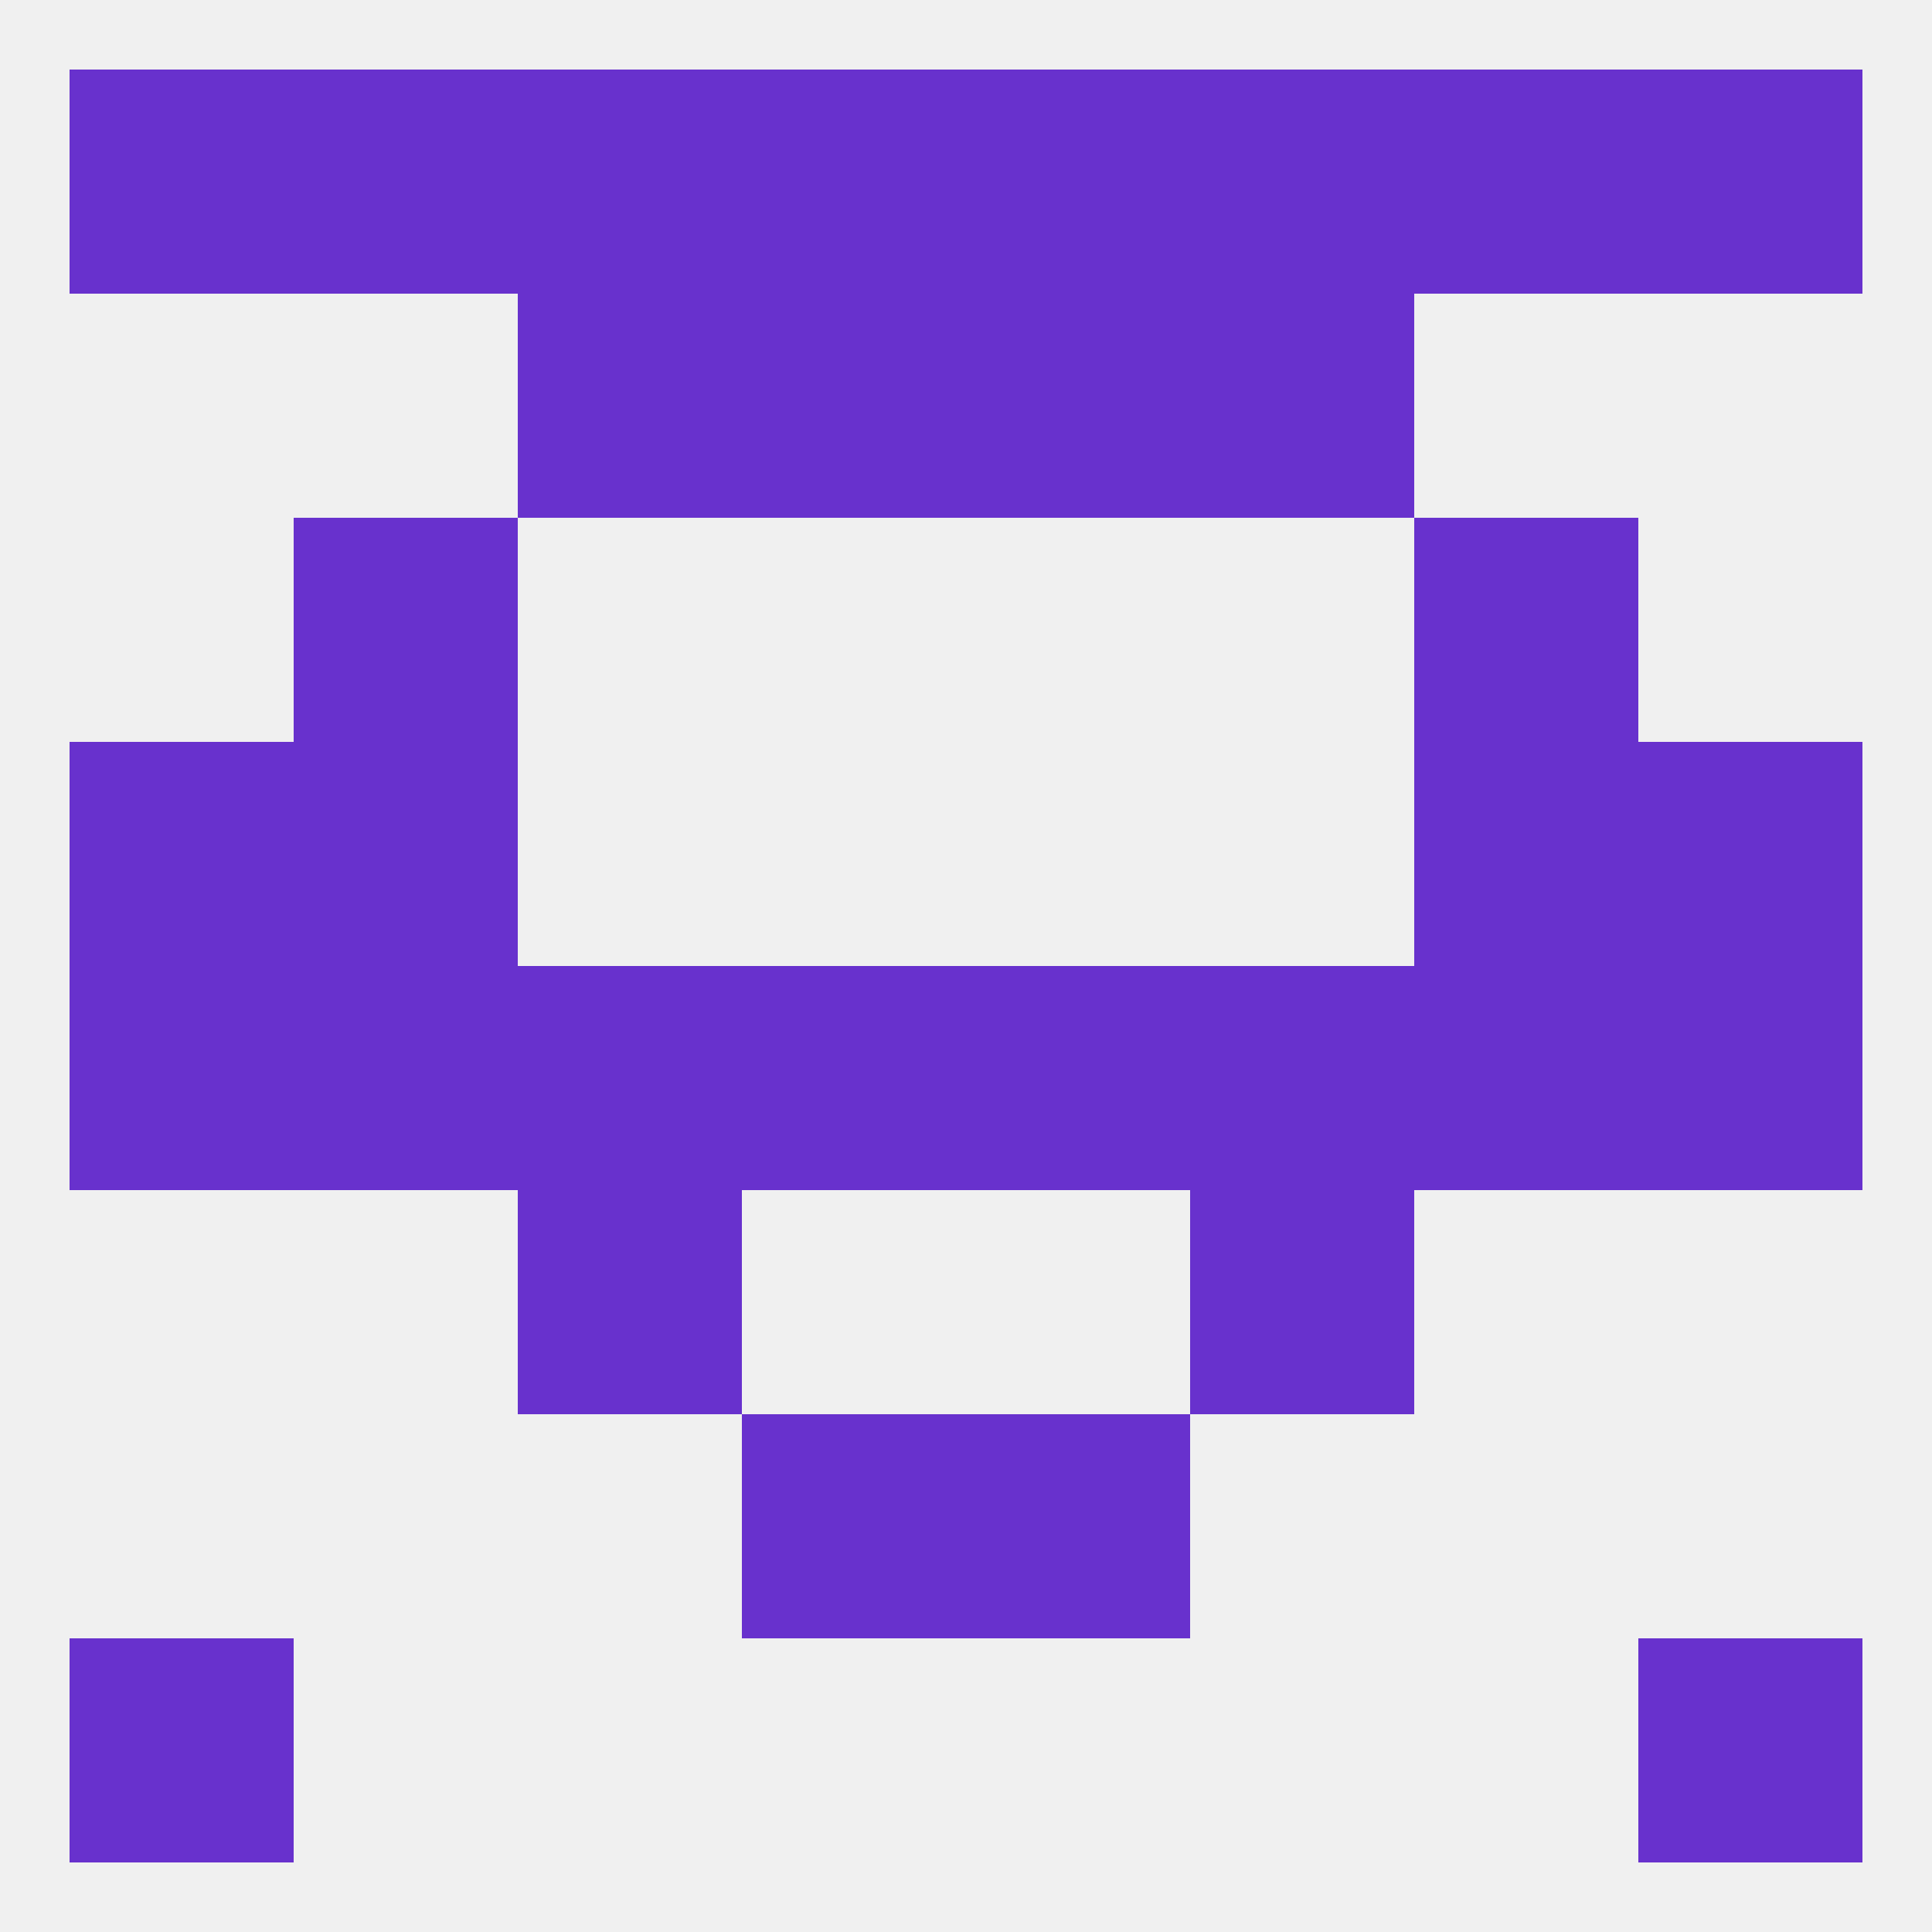 
<!--   <?xml version="1.0"?> -->
<svg version="1.1" baseprofile="full" xmlns="http://www.w3.org/2000/svg" xmlns:xlink="http://www.w3.org/1999/xlink" xmlns:ev="http://www.w3.org/2001/xml-events" width="250" height="250" viewBox="0 0 250 250" >
	<rect width="100%" height="100%" fill="rgba(240,240,240,255)"/>

	<rect x="9" y="125" width="29" height="29" fill="rgba(104,49,205,255)"/>
	<rect x="183" y="125" width="29" height="29" fill="rgba(104,49,205,255)"/>
	<rect x="67" y="125" width="29" height="29" fill="rgba(104,49,205,255)"/>
	<rect x="154" y="125" width="29" height="29" fill="rgba(104,49,205,255)"/>
	<rect x="125" y="125" width="29" height="29" fill="rgba(104,49,205,255)"/>
	<rect x="212" y="125" width="29" height="29" fill="rgba(104,49,205,255)"/>
	<rect x="38" y="125" width="29" height="29" fill="rgba(104,49,205,255)"/>
	<rect x="96" y="125" width="29" height="29" fill="rgba(104,49,205,255)"/>
	<rect x="38" y="96" width="29" height="29" fill="rgba(104,49,205,255)"/>
	<rect x="183" y="96" width="29" height="29" fill="rgba(104,49,205,255)"/>
	<rect x="9" y="96" width="29" height="29" fill="rgba(104,49,205,255)"/>
	<rect x="212" y="96" width="29" height="29" fill="rgba(104,49,205,255)"/>
	<rect x="67" y="154" width="29" height="29" fill="rgba(104,49,205,255)"/>
	<rect x="154" y="154" width="29" height="29" fill="rgba(104,49,205,255)"/>
	<rect x="38" y="67" width="29" height="29" fill="rgba(104,49,205,255)"/>
	<rect x="183" y="67" width="29" height="29" fill="rgba(104,49,205,255)"/>
	<rect x="67" y="38" width="29" height="29" fill="rgba(104,49,205,255)"/>
	<rect x="154" y="38" width="29" height="29" fill="rgba(104,49,205,255)"/>
	<rect x="96" y="38" width="29" height="29" fill="rgba(104,49,205,255)"/>
	<rect x="125" y="38" width="29" height="29" fill="rgba(104,49,205,255)"/>
	<rect x="67" y="9" width="29" height="29" fill="rgba(104,49,205,255)"/>
	<rect x="154" y="9" width="29" height="29" fill="rgba(104,49,205,255)"/>
	<rect x="183" y="9" width="29" height="29" fill="rgba(104,49,205,255)"/>
	<rect x="125" y="9" width="29" height="29" fill="rgba(104,49,205,255)"/>
	<rect x="212" y="9" width="29" height="29" fill="rgba(104,49,205,255)"/>
	<rect x="38" y="9" width="29" height="29" fill="rgba(104,49,205,255)"/>
	<rect x="96" y="9" width="29" height="29" fill="rgba(104,49,205,255)"/>
	<rect x="9" y="9" width="29" height="29" fill="rgba(104,49,205,255)"/>
	<rect x="9" y="212" width="29" height="29" fill="rgba(104,49,205,255)"/>
	<rect x="212" y="212" width="29" height="29" fill="rgba(104,49,205,255)"/>
	<rect x="96" y="183" width="29" height="29" fill="rgba(104,49,205,255)"/>
	<rect x="125" y="183" width="29" height="29" fill="rgba(104,49,205,255)"/>
</svg>